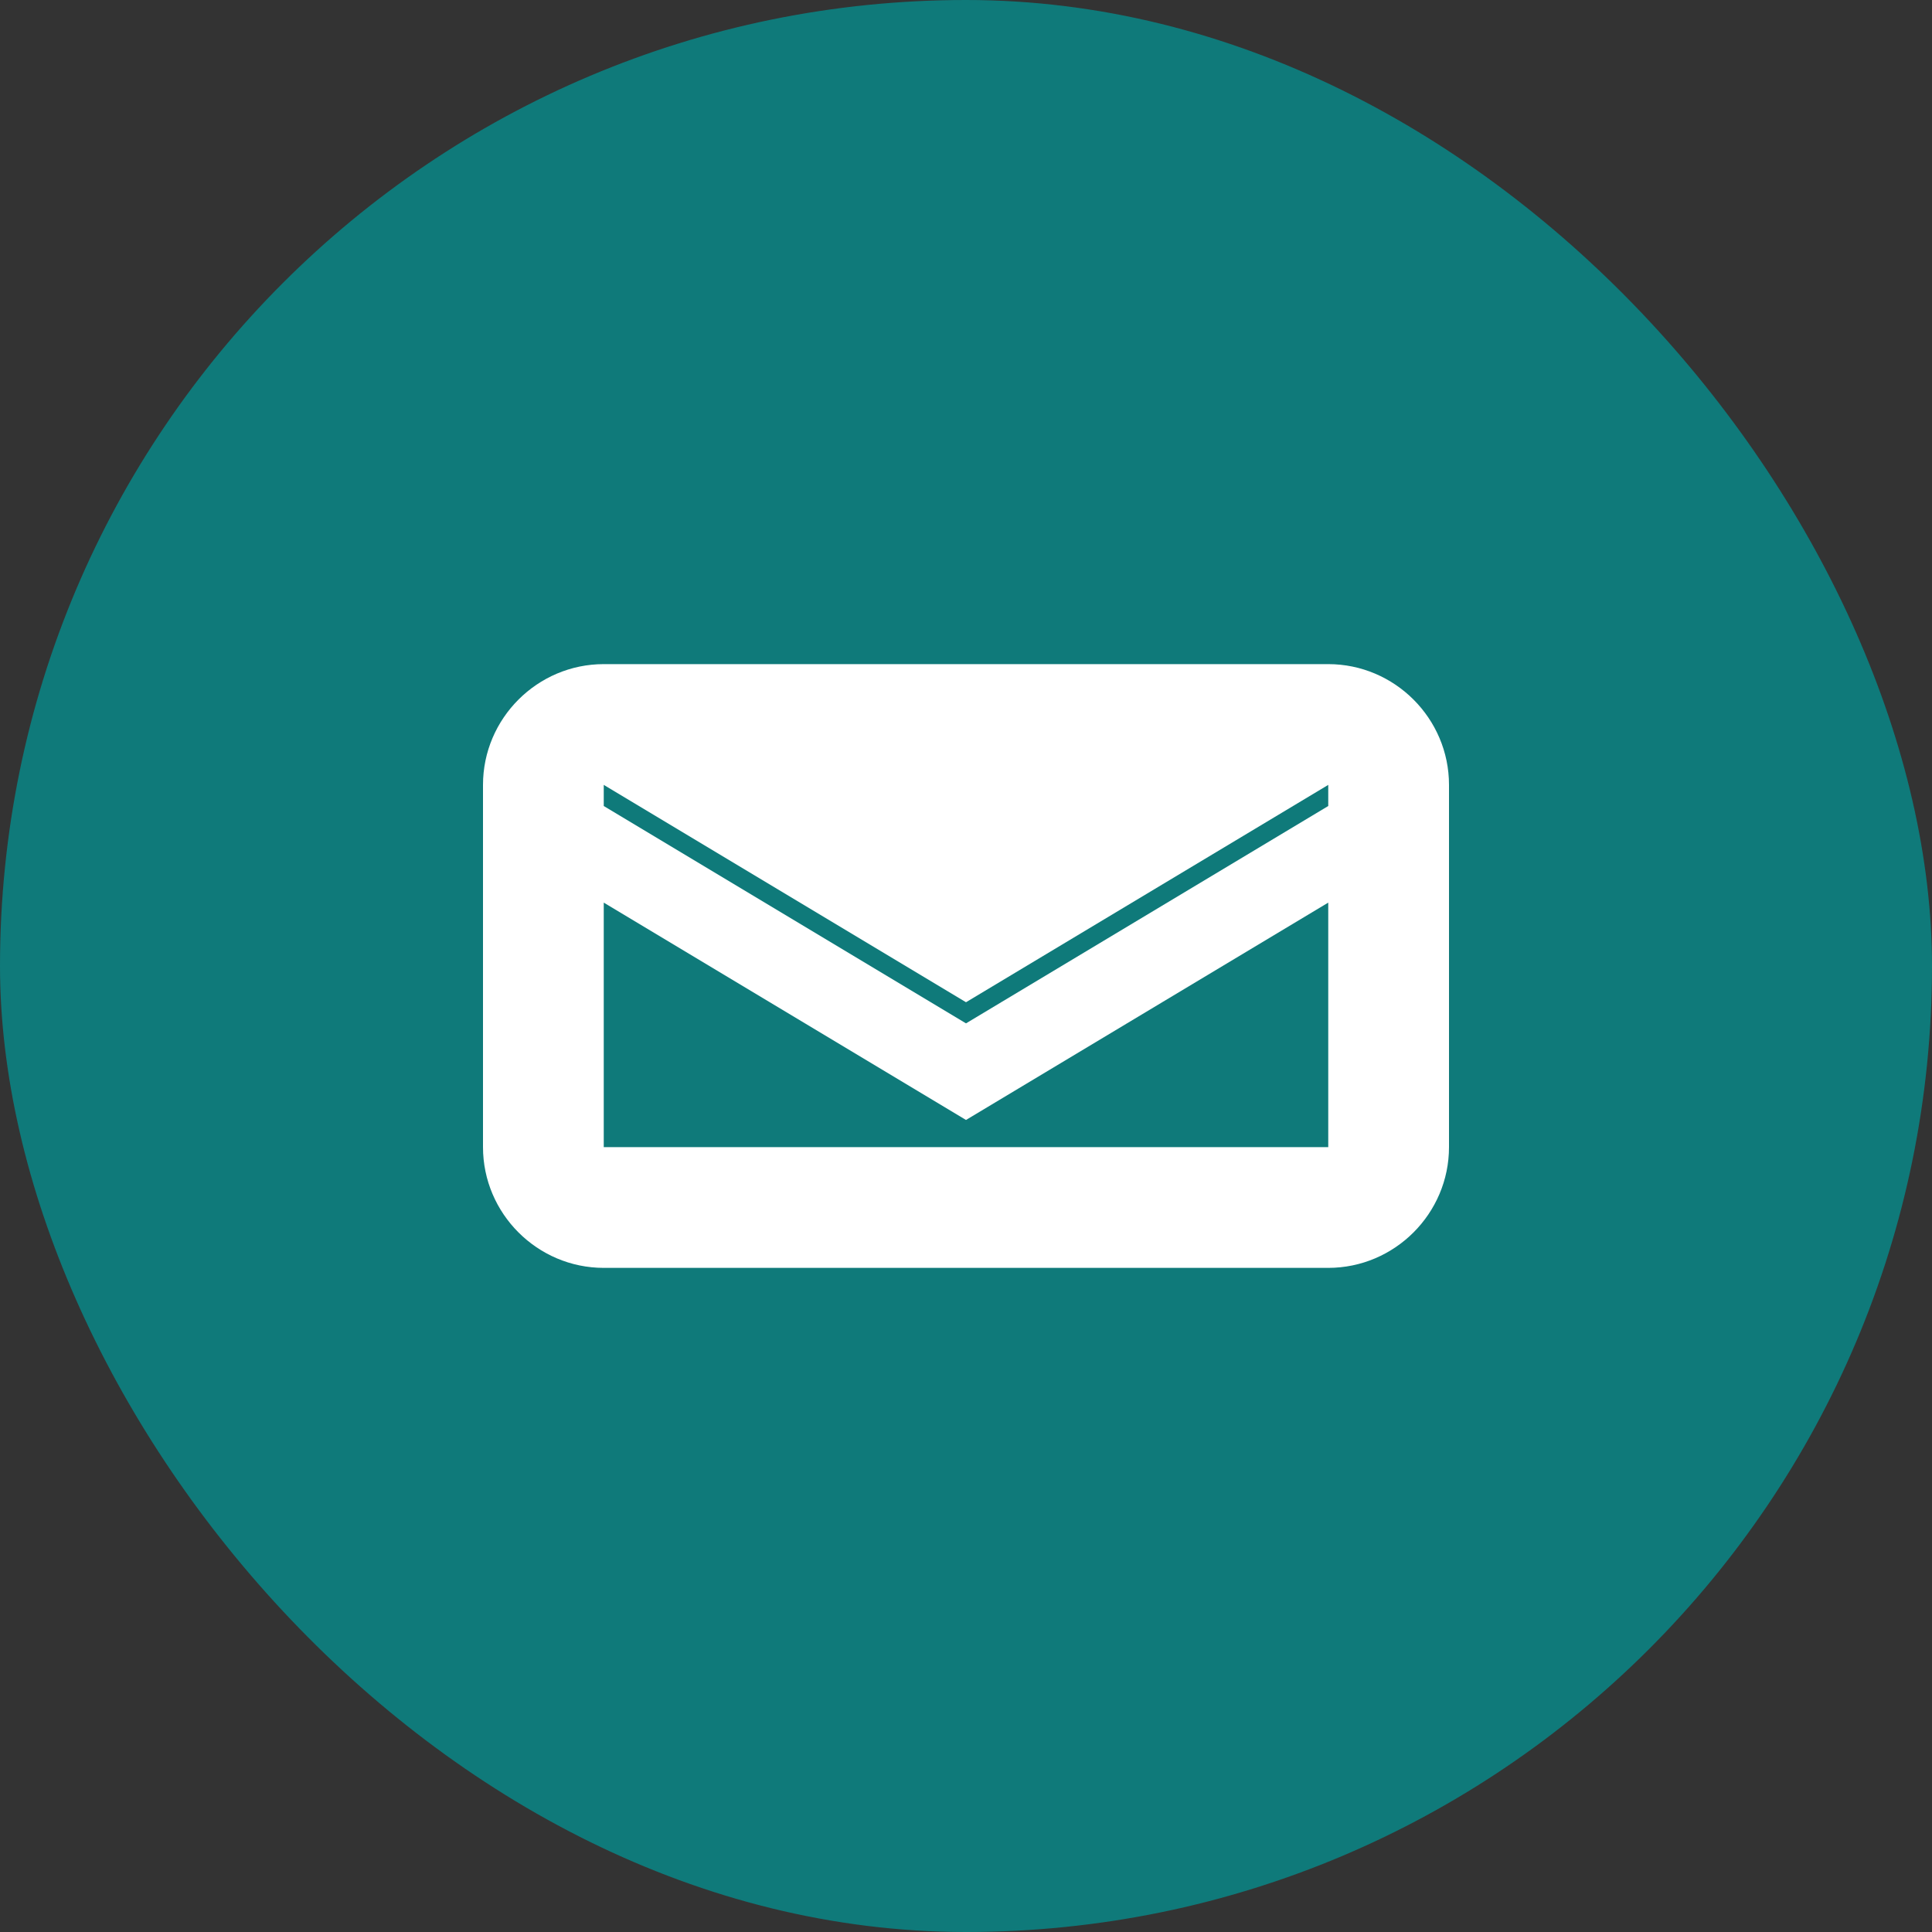 <svg width="32" height="32" viewBox="0 0 32 32" fill="none" xmlns="http://www.w3.org/2000/svg">
  <rect x="0" y="0" width="32" height="32" fill="#333333" stroke="none"/>
  <rect width="32" height="32" rx="16" fill="#0F7A7A"/>
  <path d="M10 11h12c1.1 0 2 .9 2 2v6c0 1.1-.9 2-2 2H10c-1.1 0-2-.9-2-2v-6c0-1.1.9-2 2-2Zm0 2v.35l6 3.6 6-3.6V13l-6 3.6L10 13Zm0 6h12v-4.05l-6 3.6-6-3.6V19Z" fill="#FFFFFF"/>
</svg>

